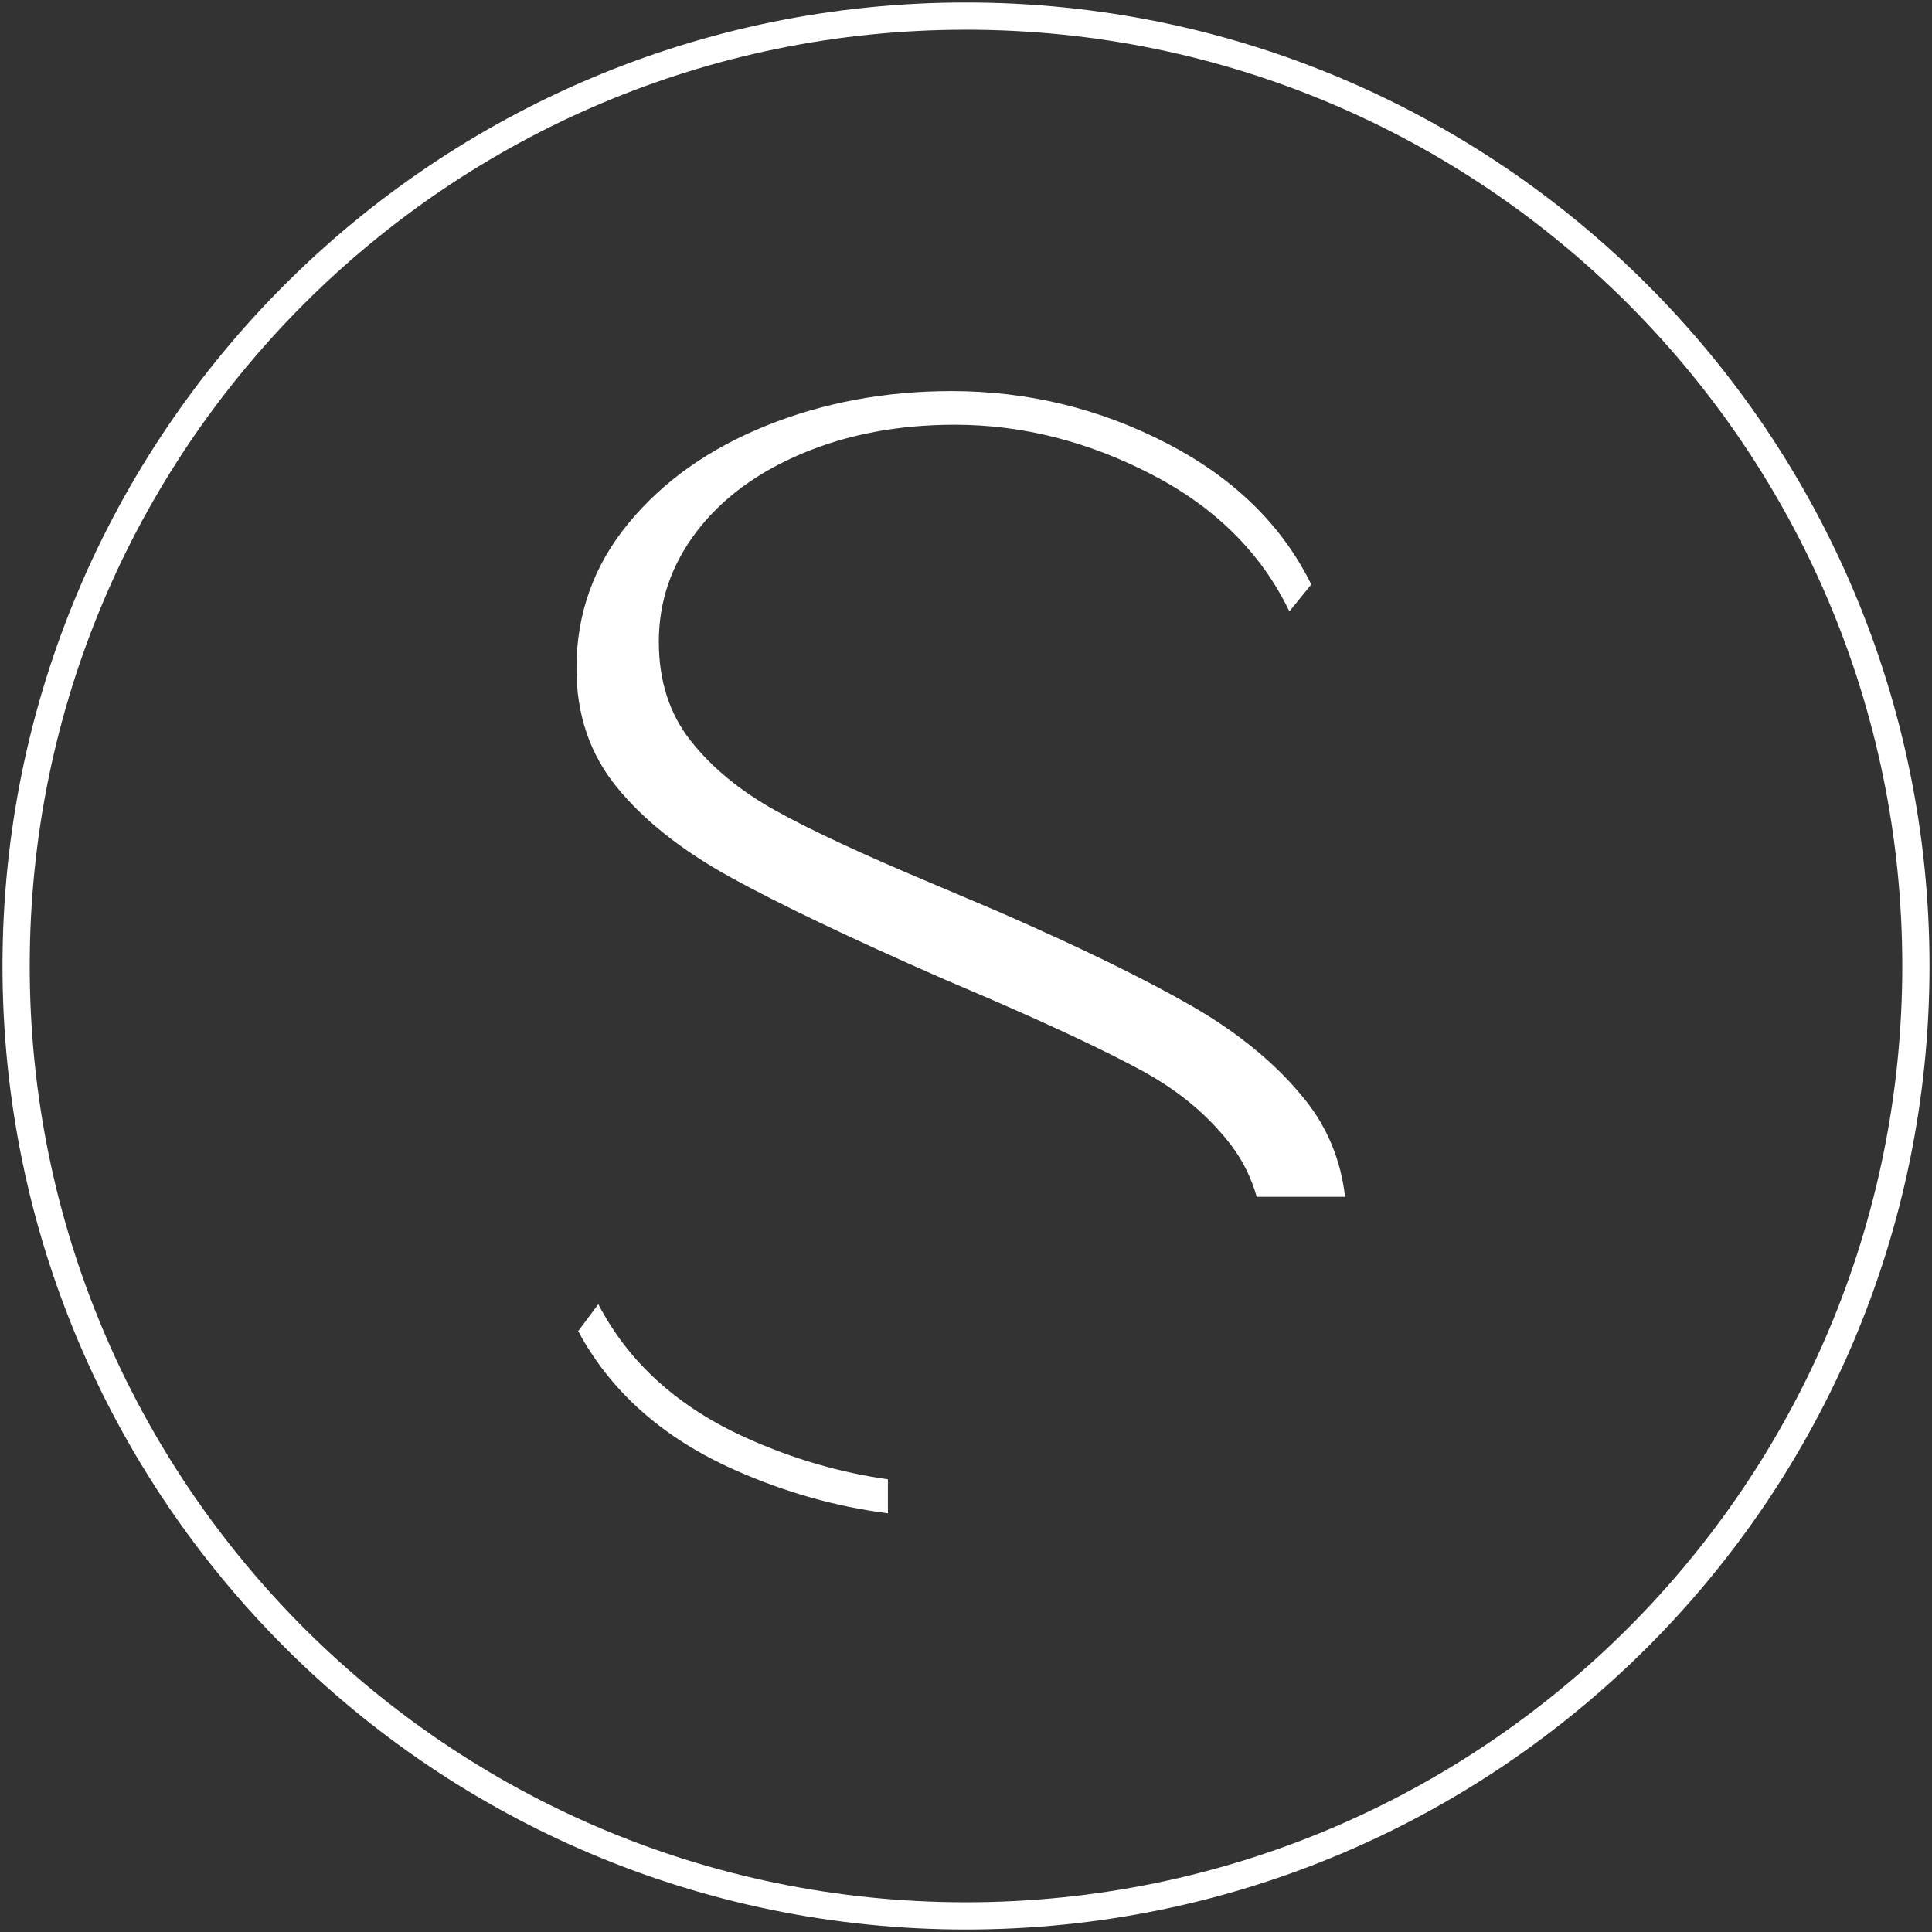 <?xml version="1.0" encoding="UTF-8"?> <svg xmlns="http://www.w3.org/2000/svg" width="526" height="526" viewBox="0 0 526 526" fill="none"><rect x="0" y="0" width="526" height="526" fill="#333333" stroke="none"/><path d="M324.74 274.05C312.07 266.72 294.6 258.18 272.32 248.41L254 240.63C235.07 232.7 220.81 226.06 211.19 220.71C201.58 215.37 193.86 209.04 188.07 201.71C182.27 194.39 179.37 185.39 179.37 174.7C179.37 163.71 182.8 153.72 189.67 144.71C196.54 135.71 206.15 128.61 218.51 123.42C230.87 118.23 244.68 115.64 259.94 115.64C278.25 115.64 296.11 120.15 313.51 129.15C330.91 138.16 343.42 150.6 351.05 166.46L357 159.13C349.06 142.96 335.94 130.14 317.63 120.67C299.32 111.21 279.78 106.48 259.03 106.48C241.02 106.48 224.24 109.61 208.67 115.87C193.1 122.13 180.58 130.98 171.13 142.43C161.67 153.88 156.94 167.08 156.94 182.03C156.94 194.55 160.6 205.31 167.93 214.31C175.26 223.32 185.56 231.48 198.83 238.81C212.11 246.13 231.26 255.29 256.29 266.28L269.11 271.77C287.42 279.71 301.46 286.35 311.23 291.68C320.99 297.03 328.93 303.66 335.04 311.6C338.29 315.82 340.64 320.58 342.16 325.84H366.2C365.06 315.86 361.41 306.98 355.18 299.24C347.55 289.77 337.4 281.37 324.74 274.05Z" fill="white"></path><path d="M162.9 355.08L157.41 362.41C166.26 378.89 180.45 391.48 199.99 400.18C213.68 406.28 227.6 410.19 241.74 412.01V402.75C228.75 400.93 215.9 397.21 203.19 391.48C184.57 383.09 171.14 370.96 162.9 355.08Z" fill="white"></path><path d="M448.49 77.51C401.04 30.05 335.42 0.68 263 0.68C190.58 0.68 124.97 30.05 77.51 77.51C30.05 124.96 0.68 190.58 0.68 263C0.68 335.42 30.05 401.03 77.51 448.49C124.96 495.95 190.58 525.32 263 525.32C335.42 525.32 401.03 495.95 448.49 448.49C495.95 401.04 525.32 335.42 525.32 263C525.32 190.58 495.95 124.97 448.49 77.51ZM443.25 443.25C397.1 489.38 333.41 517.91 263 517.91C192.59 517.91 128.9 489.39 82.75 443.25C36.62 397.1 8.09 333.41 8.09 263C8.09 192.59 36.61 128.9 82.75 82.75C128.9 36.61 192.59 8.09 263 8.09C333.41 8.09 397.1 36.61 443.25 82.75C489.39 128.9 517.91 192.59 517.91 263C517.91 333.41 489.38 397.1 443.25 443.25Z" fill="white"></path></svg> 